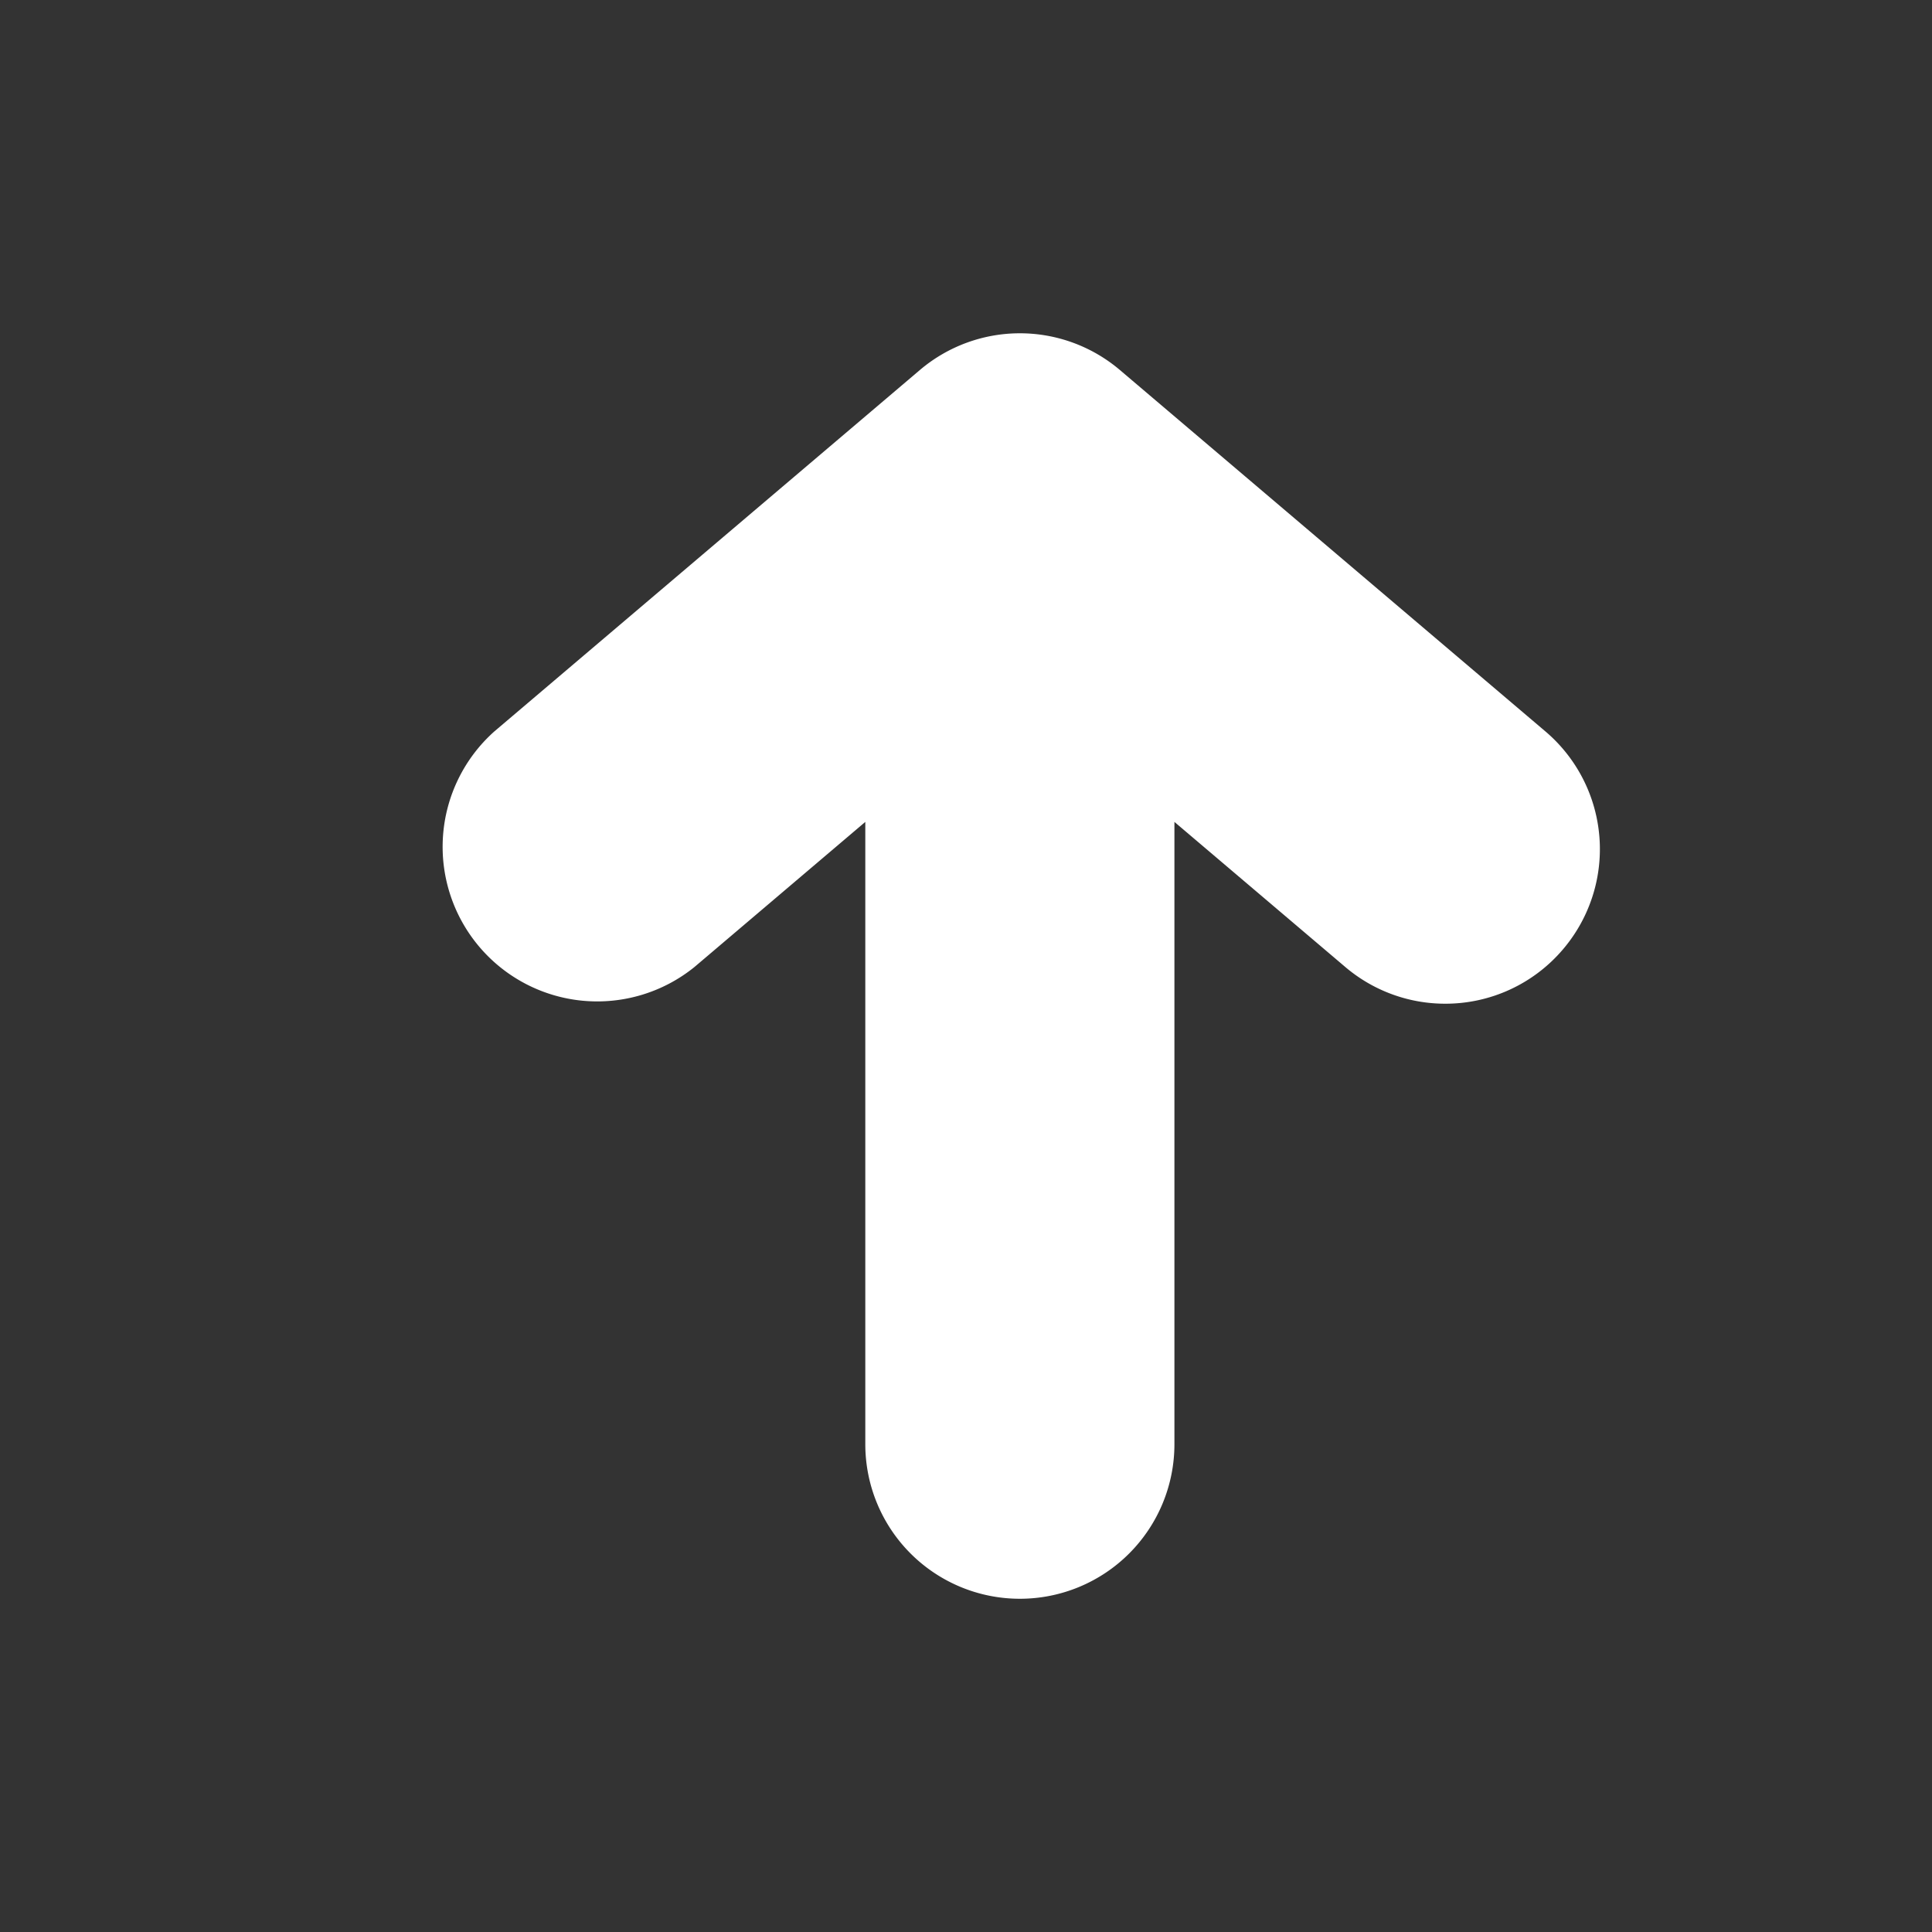 <?xml version="1.0" standalone="no"?><!DOCTYPE svg PUBLIC "-//W3C//DTD SVG 1.1//EN" "http://www.w3.org/Graphics/SVG/1.1/DTD/svg11.dtd"><svg t="1674103186924" class="icon" viewBox="0 0 1024 1024" version="1.1" xmlns="http://www.w3.org/2000/svg" p-id="9280" xmlns:xlink="http://www.w3.org/1999/xlink" width="64" height="64"><rect x="0" y="0" width="1024" height="1024" fill="#333333" stroke="none"/><path d="M828.477 503.091a81.715 81.715 0 0 1-62.484 28.897 81.736 81.736 0 0 1-52.982-19.476l-90.542-76.882v329.83a81.92 81.92 0 0 1-163.84 0v-329.83l-90.522 76.882a81.94 81.94 0 0 1-106.066-124.867l225.485-191.508a81.9 81.9 0 0 1 106.066 0l225.485 191.508a81.859 81.859 0 0 1 9.4 115.446z" p-id="9281" fill="#ffffff"></path></svg>